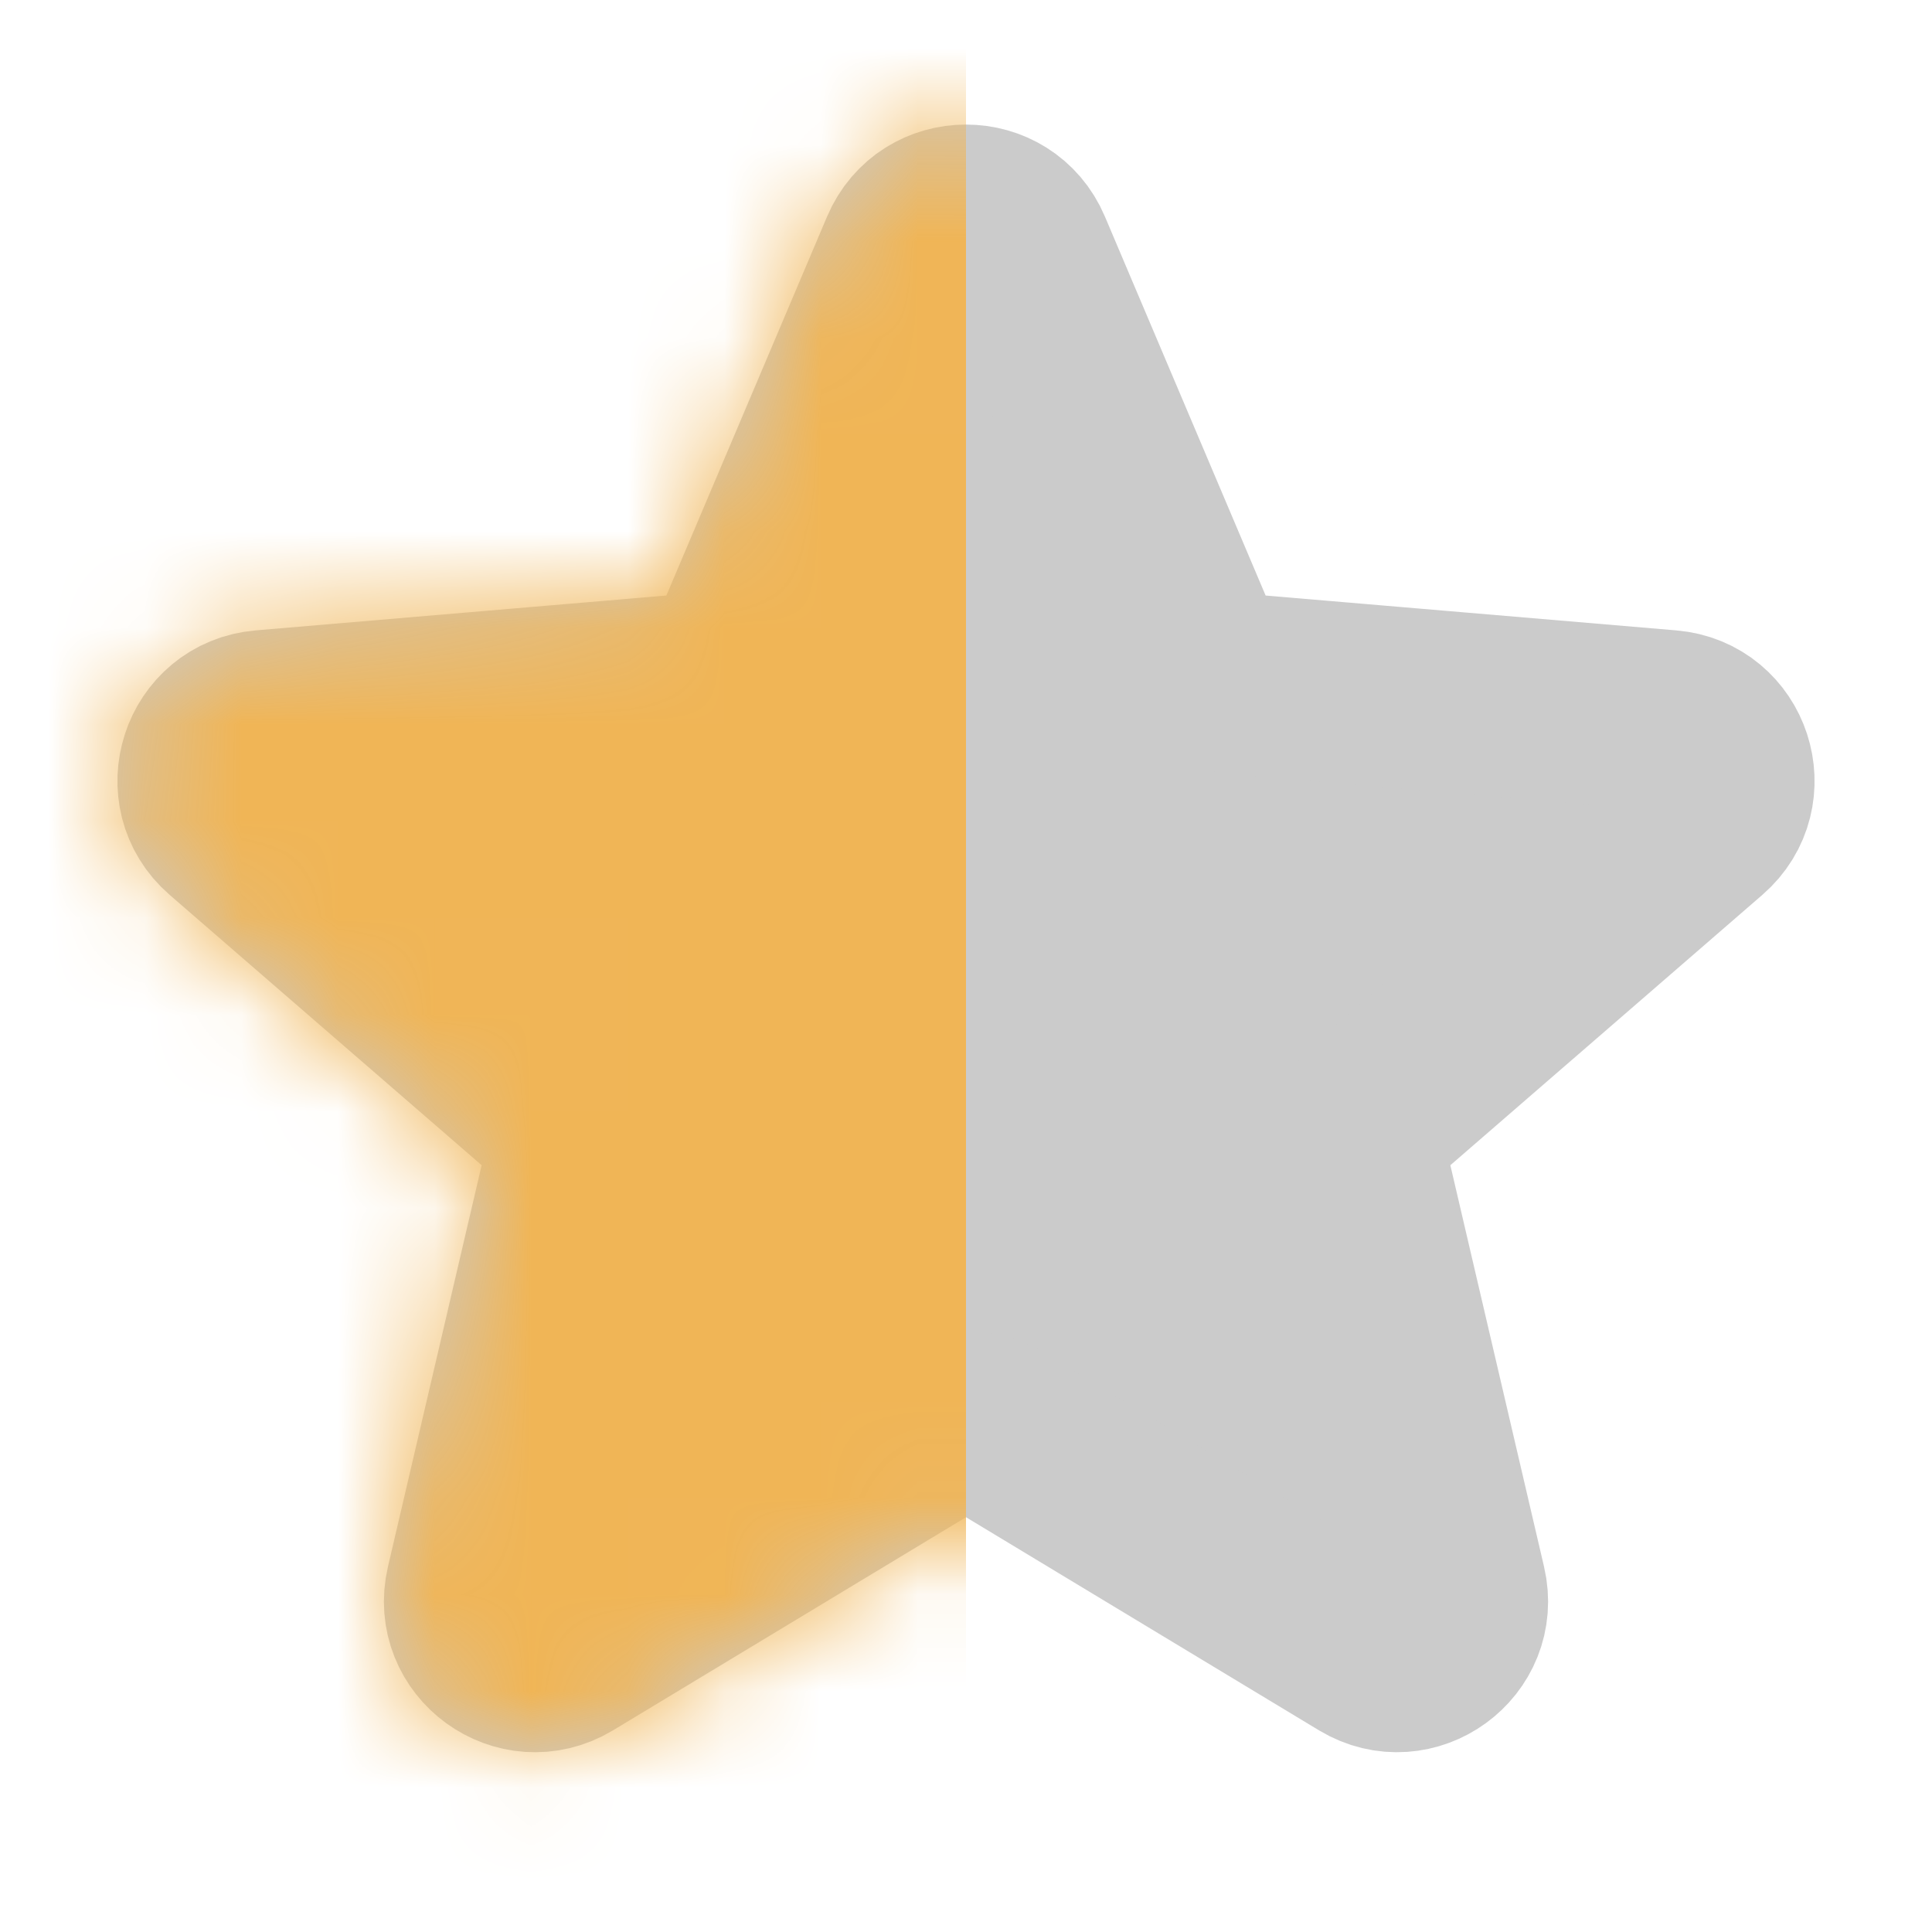 <svg width="20" height="20" viewBox="0 0 20 20" fill="none" xmlns="http://www.w3.org/2000/svg">
<path d="M9.677 14.806C9.876 14.686 10.124 14.686 10.323 14.806L14.139 17.11C14.613 17.395 15.197 16.971 15.071 16.432L14.058 12.091C14.005 11.865 14.082 11.629 14.258 11.477L17.63 8.555C18.048 8.193 17.825 7.506 17.274 7.46L12.834 7.083C12.603 7.063 12.402 6.918 12.312 6.704L10.575 2.608C10.36 2.1 9.64 2.1 9.425 2.608L7.688 6.704C7.598 6.918 7.397 7.063 7.166 7.083L2.726 7.46C2.175 7.506 1.952 8.193 2.37 8.555L5.742 11.477C5.918 11.629 5.994 11.865 5.942 12.091L4.929 16.432C4.803 16.971 5.387 17.395 5.861 17.11L9.677 14.806Z" fill="#CBCBCB" stroke="#CBCBCB" stroke-width="1.875"/>
<mask id="mask0_160_4" style="mask-type:alpha" maskUnits="userSpaceOnUse" x="1" y="1" width="18" height="18">
<path d="M9.677 14.806C9.876 14.686 10.125 14.686 10.323 14.806L14.14 17.11C14.613 17.395 15.197 16.971 15.071 16.432L14.059 12.091C14.006 11.865 14.083 11.629 14.258 11.477L17.631 8.555C18.049 8.193 17.825 7.506 17.274 7.46L12.835 7.083C12.604 7.063 12.402 6.918 12.312 6.704L10.576 2.608C10.36 2.1 9.64 2.1 9.425 2.608L7.689 6.704C7.598 6.918 7.397 7.063 7.166 7.083L2.726 7.46C2.175 7.506 1.952 8.193 2.37 8.555L5.743 11.477C5.918 11.629 5.995 11.865 5.942 12.091L4.929 16.432C4.804 16.971 5.388 17.395 5.861 17.11L9.677 14.806Z" fill="#F0B556" stroke="#F0B556" stroke-width="1.875"/>
</mask>
<g mask="url(#mask0_160_4)">
<path d="M10 0H0V20H10V0Z" fill="#F0B556"/>
</g>
</svg>
